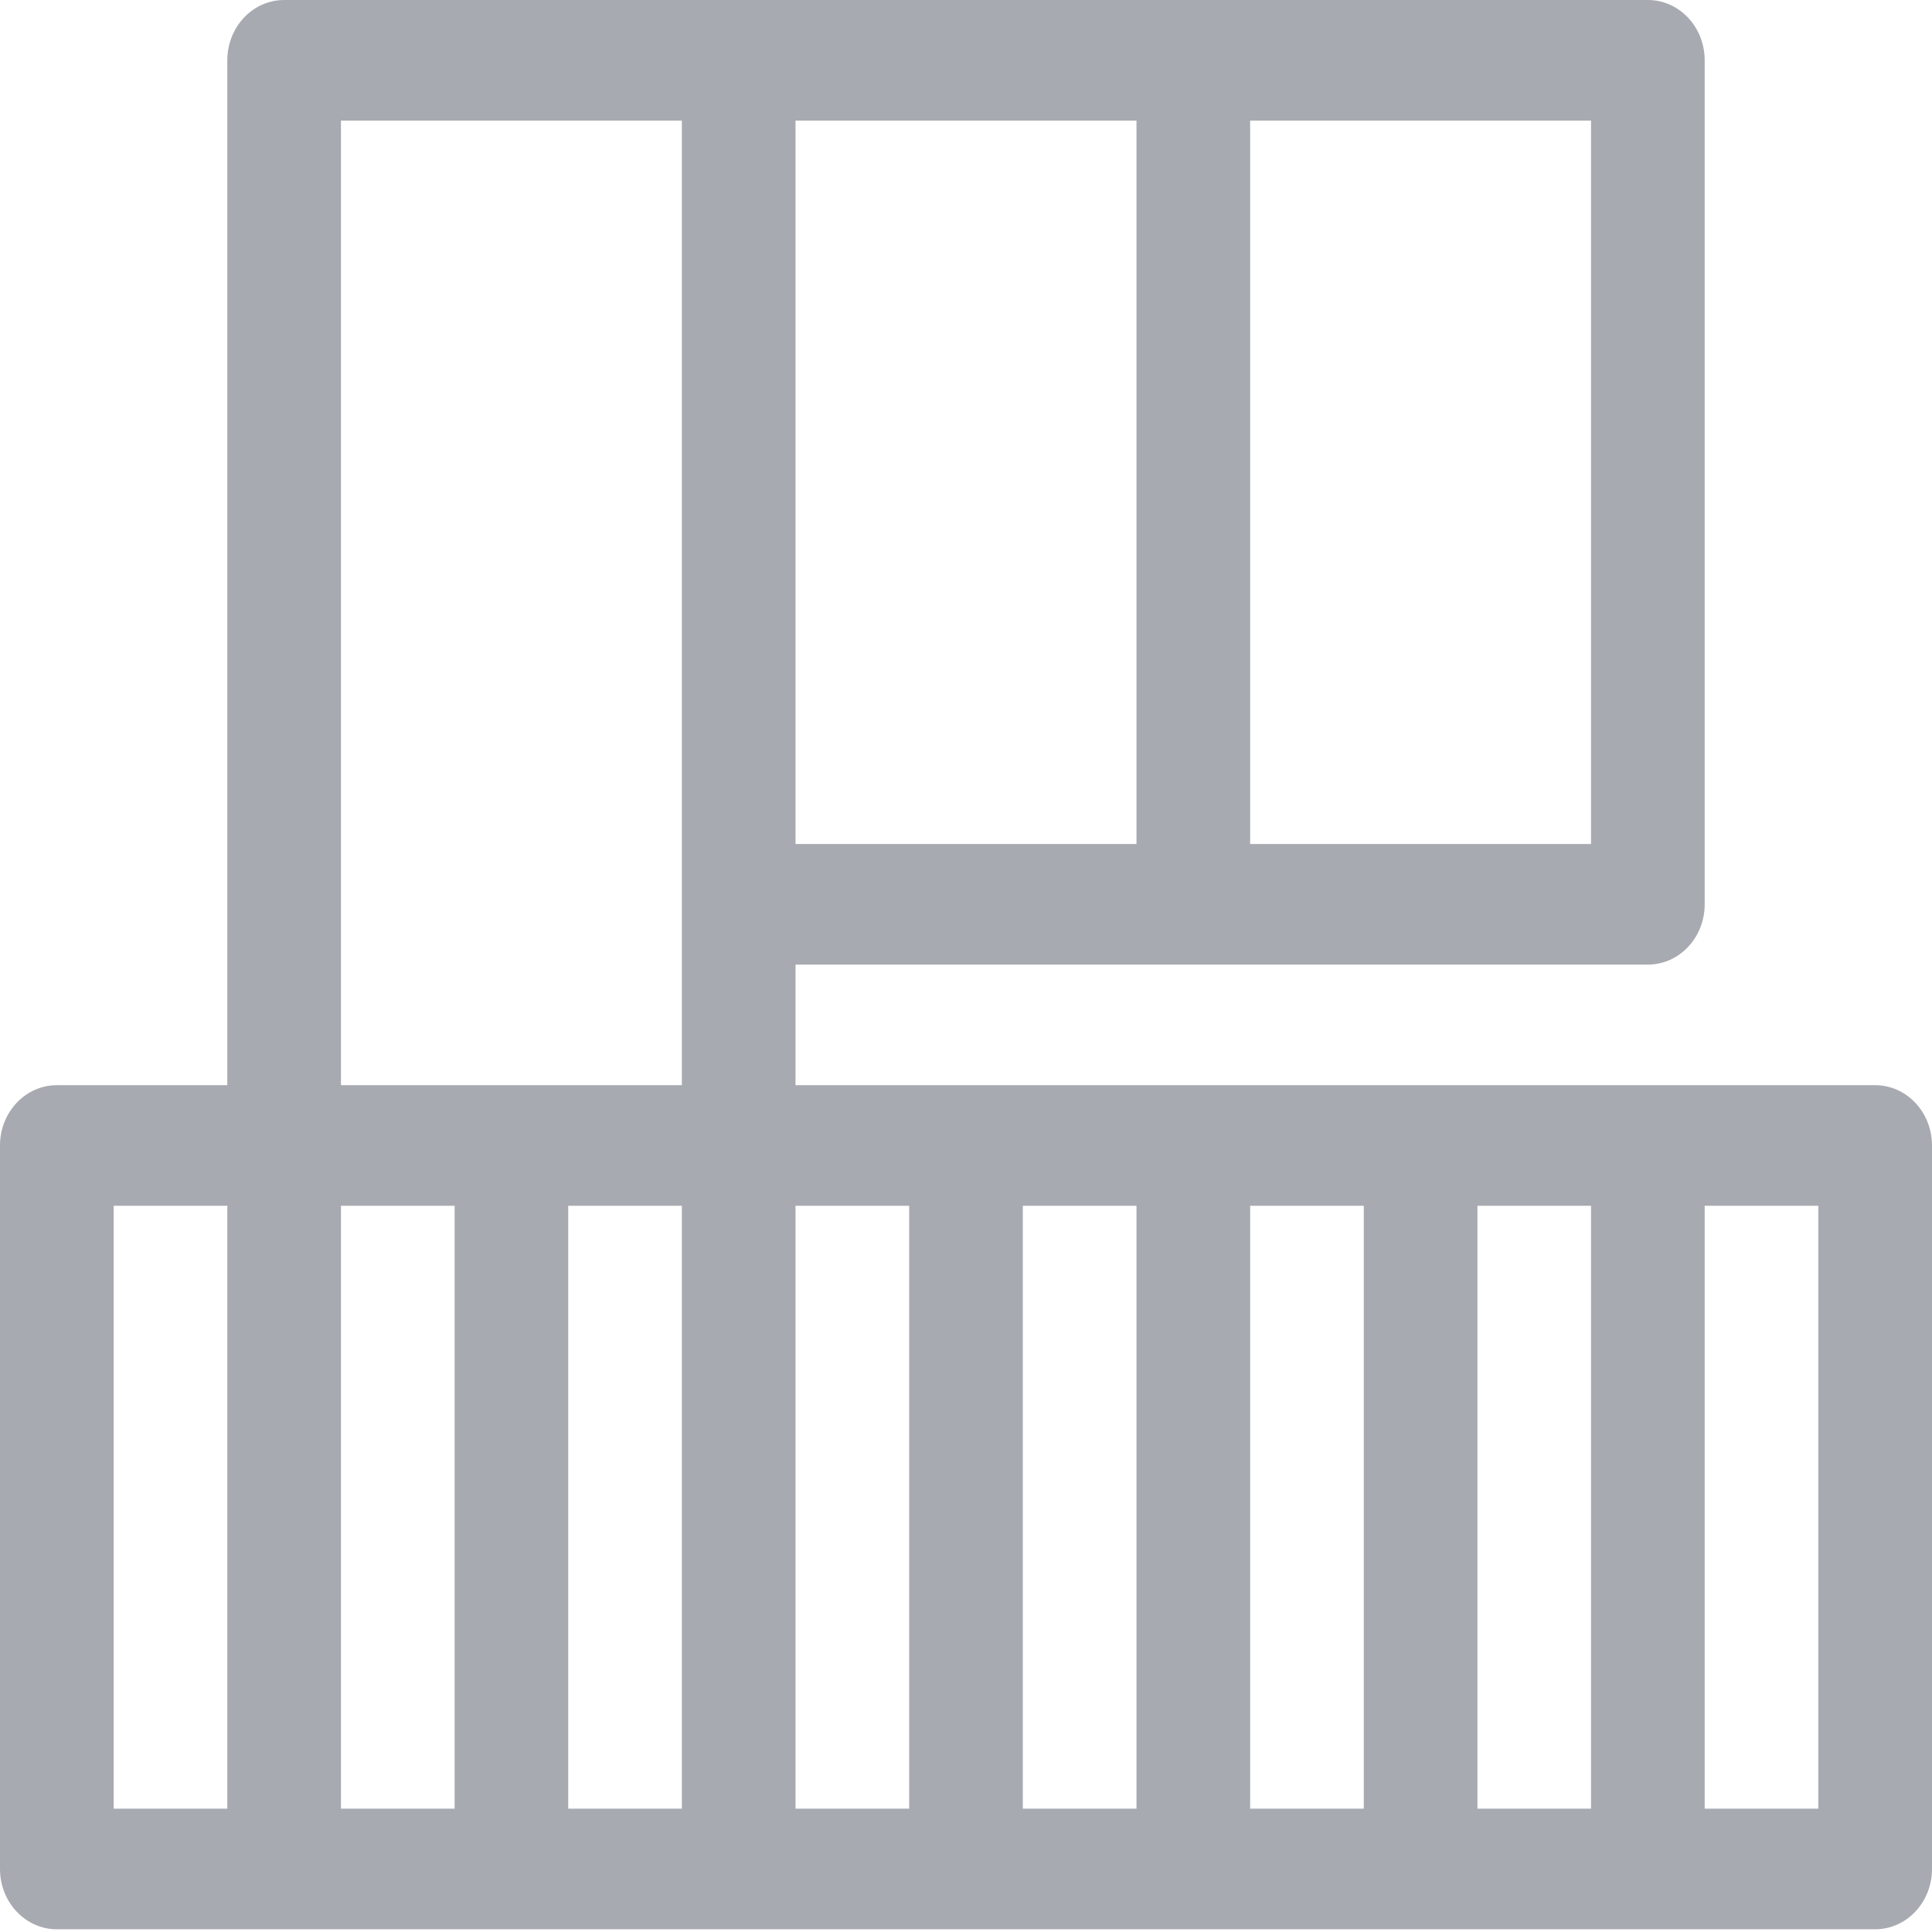 <svg width="29" height="29" viewBox="0 0 29 29" fill="none" xmlns="http://www.w3.org/2000/svg">
<path opacity="0.5" d="M3.412 0.905V16.289H0.853C0.382 16.289 0 16.694 0 17.194V28.054C0 28.554 0.382 28.959 0.853 28.959H28.147C28.618 28.959 29 28.554 29 28.054V17.194C29 16.694 28.618 16.289 28.147 16.289H11.941V14.479H24.735C25.206 14.479 25.588 14.074 25.588 13.574V0.905C25.588 0.405 25.206 0 24.735 0H11.088H4.265C3.794 0 3.412 0.405 3.412 0.905ZM3.412 27.149H1.706V18.099H3.412V27.149ZM25.588 18.099H27.294V27.149H25.588V18.099ZM22.177 18.099H23.882V27.149H22.177V18.099ZM18.765 18.099H20.471V27.149H18.765V18.099ZM15.353 18.099H17.059V27.149H15.353V18.099ZM18.765 1.81H23.882V12.669H18.765V1.81ZM11.941 1.81H17.059V12.669H11.941V1.81ZM11.941 18.099H13.647V27.149H11.941V18.099ZM10.235 27.149H8.529V18.099H10.235V27.149ZM5.118 1.81H10.235V13.574V16.289H7.676H5.118V1.81ZM5.118 18.099H6.824V27.149H5.118V18.099Z" fill="#525764"/>
</svg>
